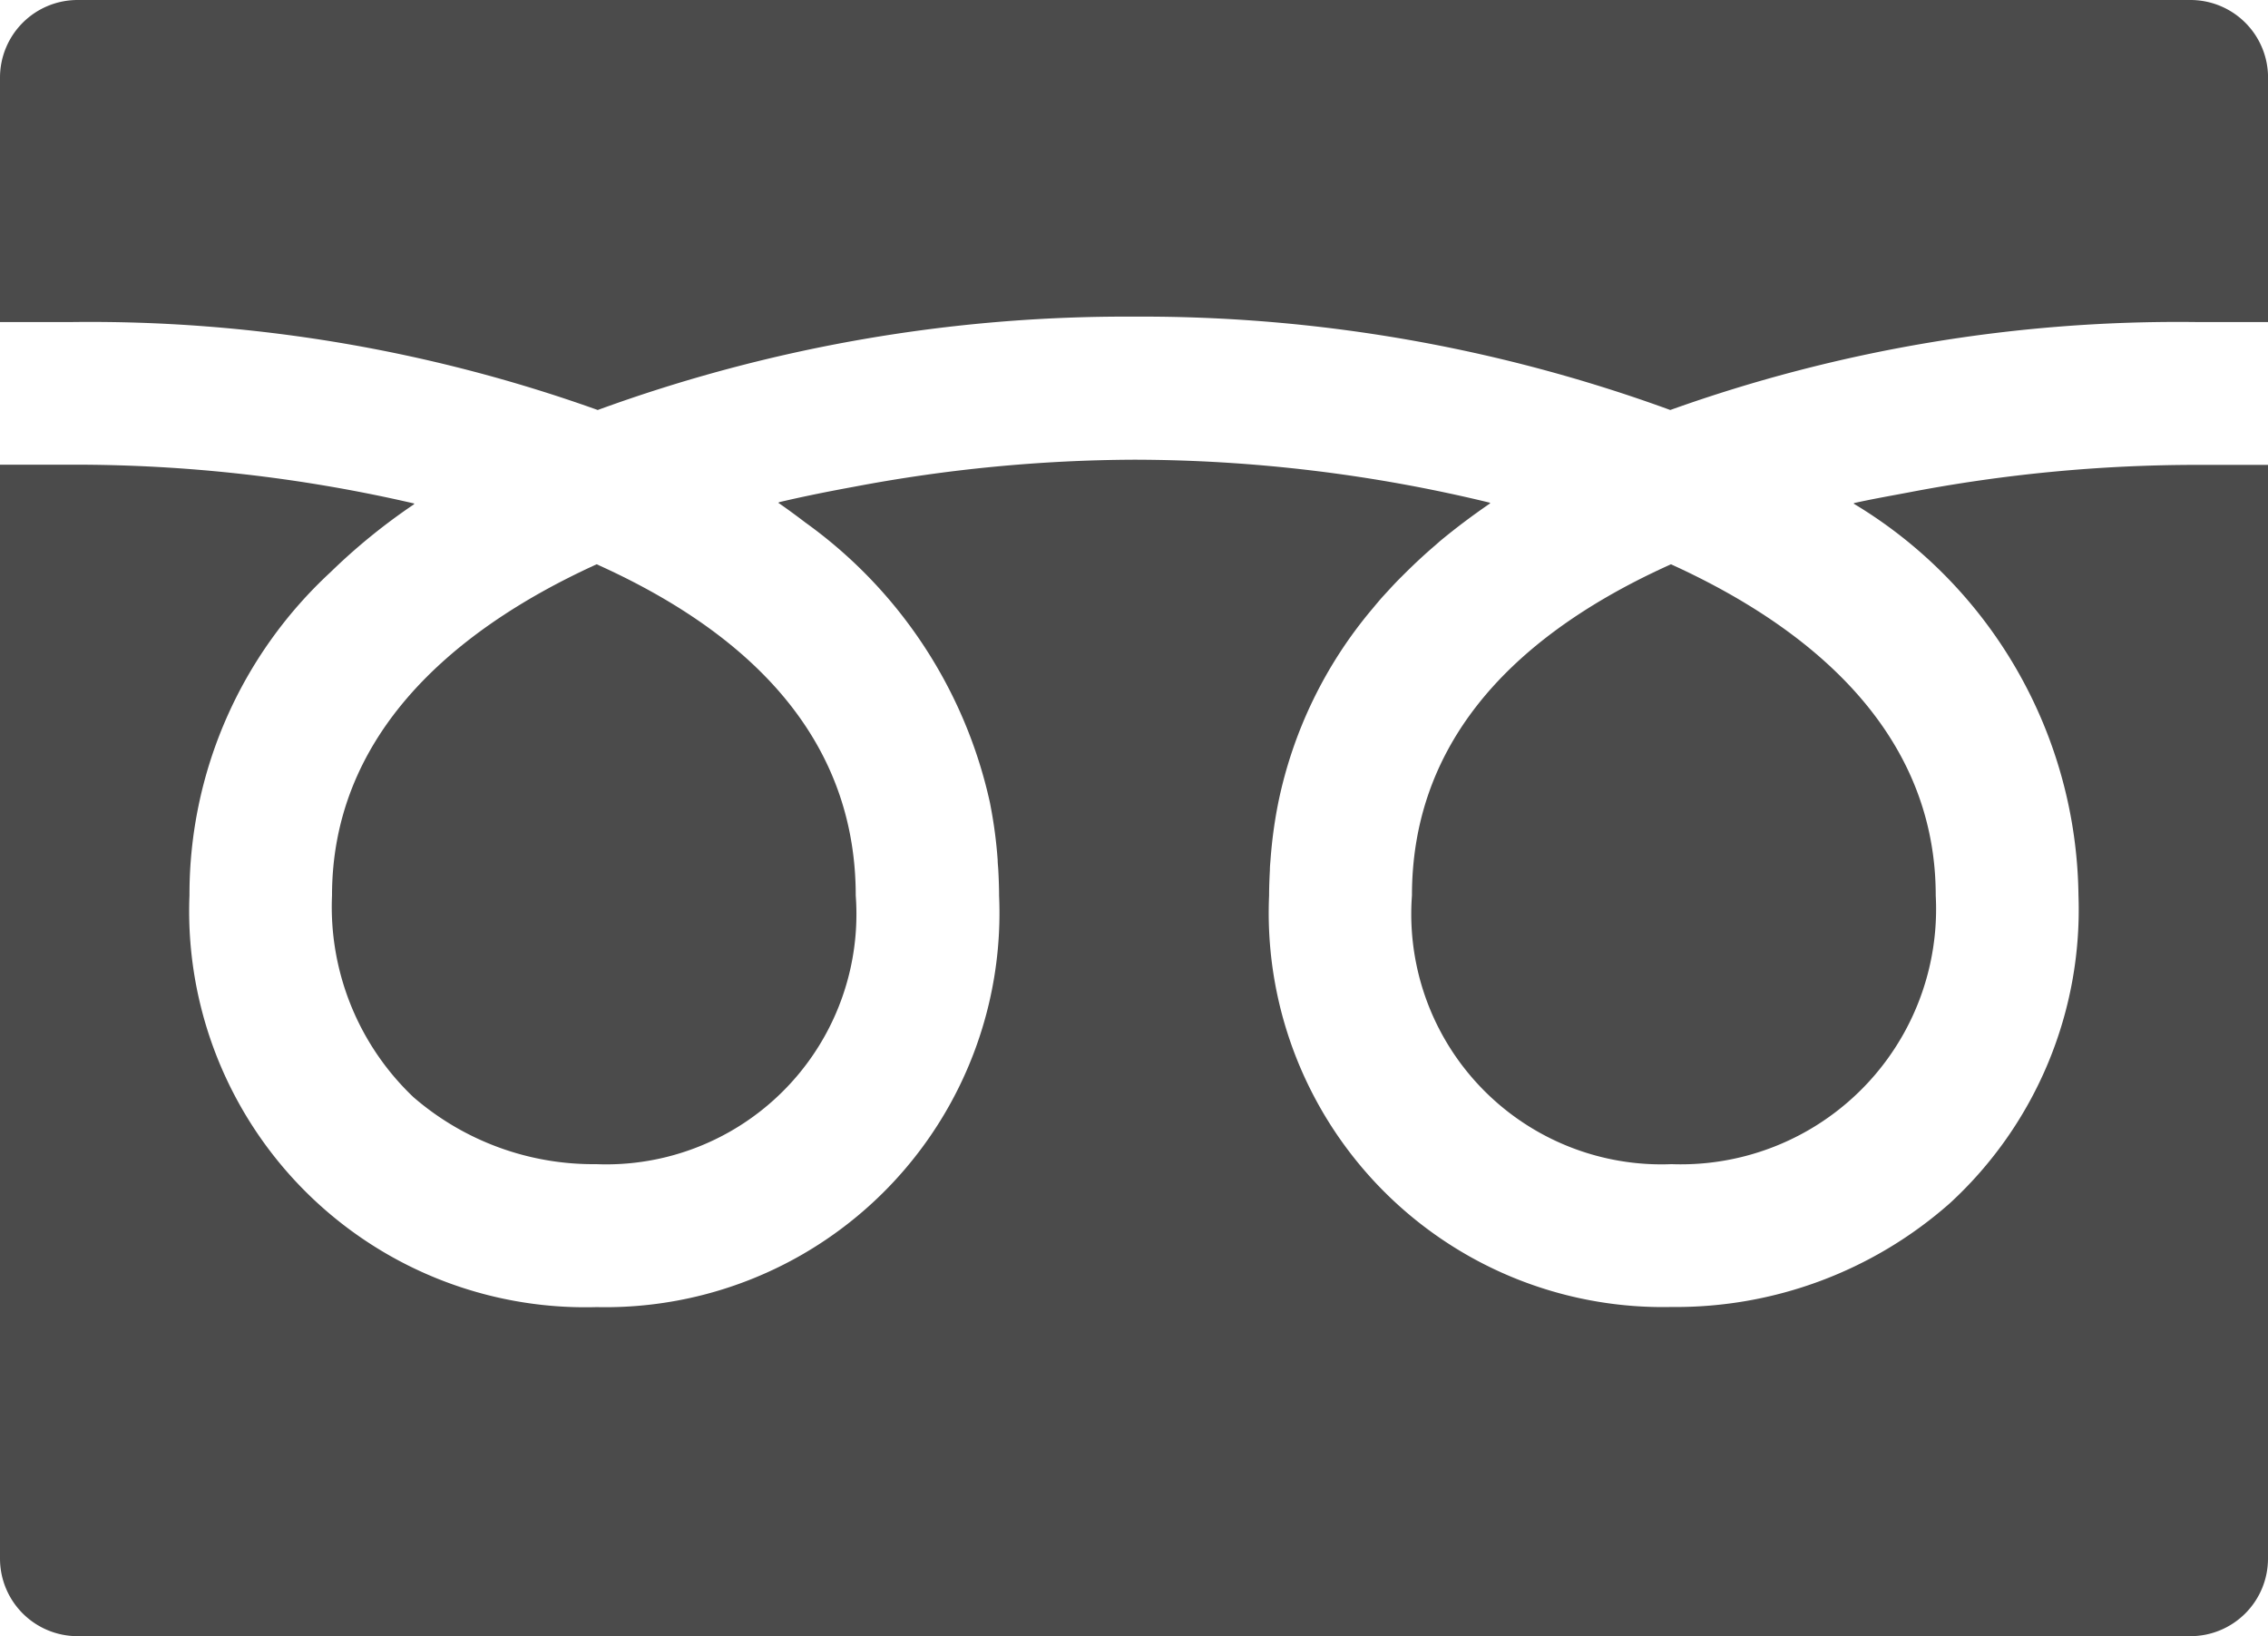 <svg xmlns="http://www.w3.org/2000/svg" width="36.832" height="26.569" viewBox="0 0 36.832 26.569"><defs><style>.a{fill:#4b4b4b;}</style></defs><path class="a" d="M318.75,138.059a4.063,4.063,0,0,0,4.216,4.362,4.144,4.144,0,0,0,4.29-4.362c0-2.514-1.824-4.253-4.3-5.378l-.068.031C320.143,133.966,318.75,135.765,318.75,138.059Z" transform="translate(-295.82 -123.519)"/><path class="a" d="M75,138.059a4.258,4.258,0,0,0,1.322,3.274,4.463,4.463,0,0,0,2.967,1.088,4.063,4.063,0,0,0,4.216-4.362c0-2.294-1.392-4.093-4.139-5.347l-.068-.031C76.828,133.806,75,135.545,75,138.059Z" transform="translate(-69.608 -123.519)"/><path class="a" d="M36.832,109.125h0v-.012h-1.16a24.827,24.827,0,0,0-4.659.444c-.3.057-.612.111-.907.177l.008.006-.015,0a7.516,7.516,0,0,1,3.655,6.361,6.473,6.473,0,0,1-2.088,5,6.717,6.717,0,0,1-4.521,1.685,6.4,6.4,0,0,1-6.535-6.681c0-.141.006-.279.013-.417,0-.054.006-.108.01-.162a7.486,7.486,0,0,1,.114-.868l.011-.056a7.088,7.088,0,0,1,1.526-3.148c.056-.067.111-.134.17-.2.1-.108.194-.214.3-.318.175-.176.356-.348.552-.515l.077-.068q.383-.318.817-.615l-.01,0,.013-.009a24.64,24.64,0,0,0-5.783-.7,24.911,24.911,0,0,0-4.554.44c-.415.076-.826.158-1.222.252l.008.006-.015,0c.124.085.244.173.363.262l.083.063a7.6,7.6,0,0,1,2.995,4.553l.009.048a7.428,7.428,0,0,1,.115.876c0,.052.007.105.01.158.007.139.013.278.013.42a6.4,6.4,0,0,1-6.535,6.681A6.433,6.433,0,0,1,3.077,116.1a7.122,7.122,0,0,1,2.29-5.244,9.765,9.765,0,0,1,1.361-1.106l-.01,0,.012-.009a24.428,24.428,0,0,0-5.572-.631H0v17.761a1.26,1.26,0,0,0,1.26,1.26H35.572a1.26,1.26,0,0,0,1.26-1.26v-17.75Z" transform="translate(0 -101.565)"/><path class="a" d="M9.707,11.983a25.019,25.019,0,0,1,8.709-1.516,25.021,25.021,0,0,1,8.709,1.516,24.479,24.479,0,0,1,8.548-1.428h1.16V6.586a1.26,1.26,0,0,0-1.26-1.26H1.26A1.26,1.26,0,0,0,0,6.586v3.969H1.159A24.484,24.484,0,0,1,9.707,11.983Z" transform="translate(0 -5.326)"/></svg>